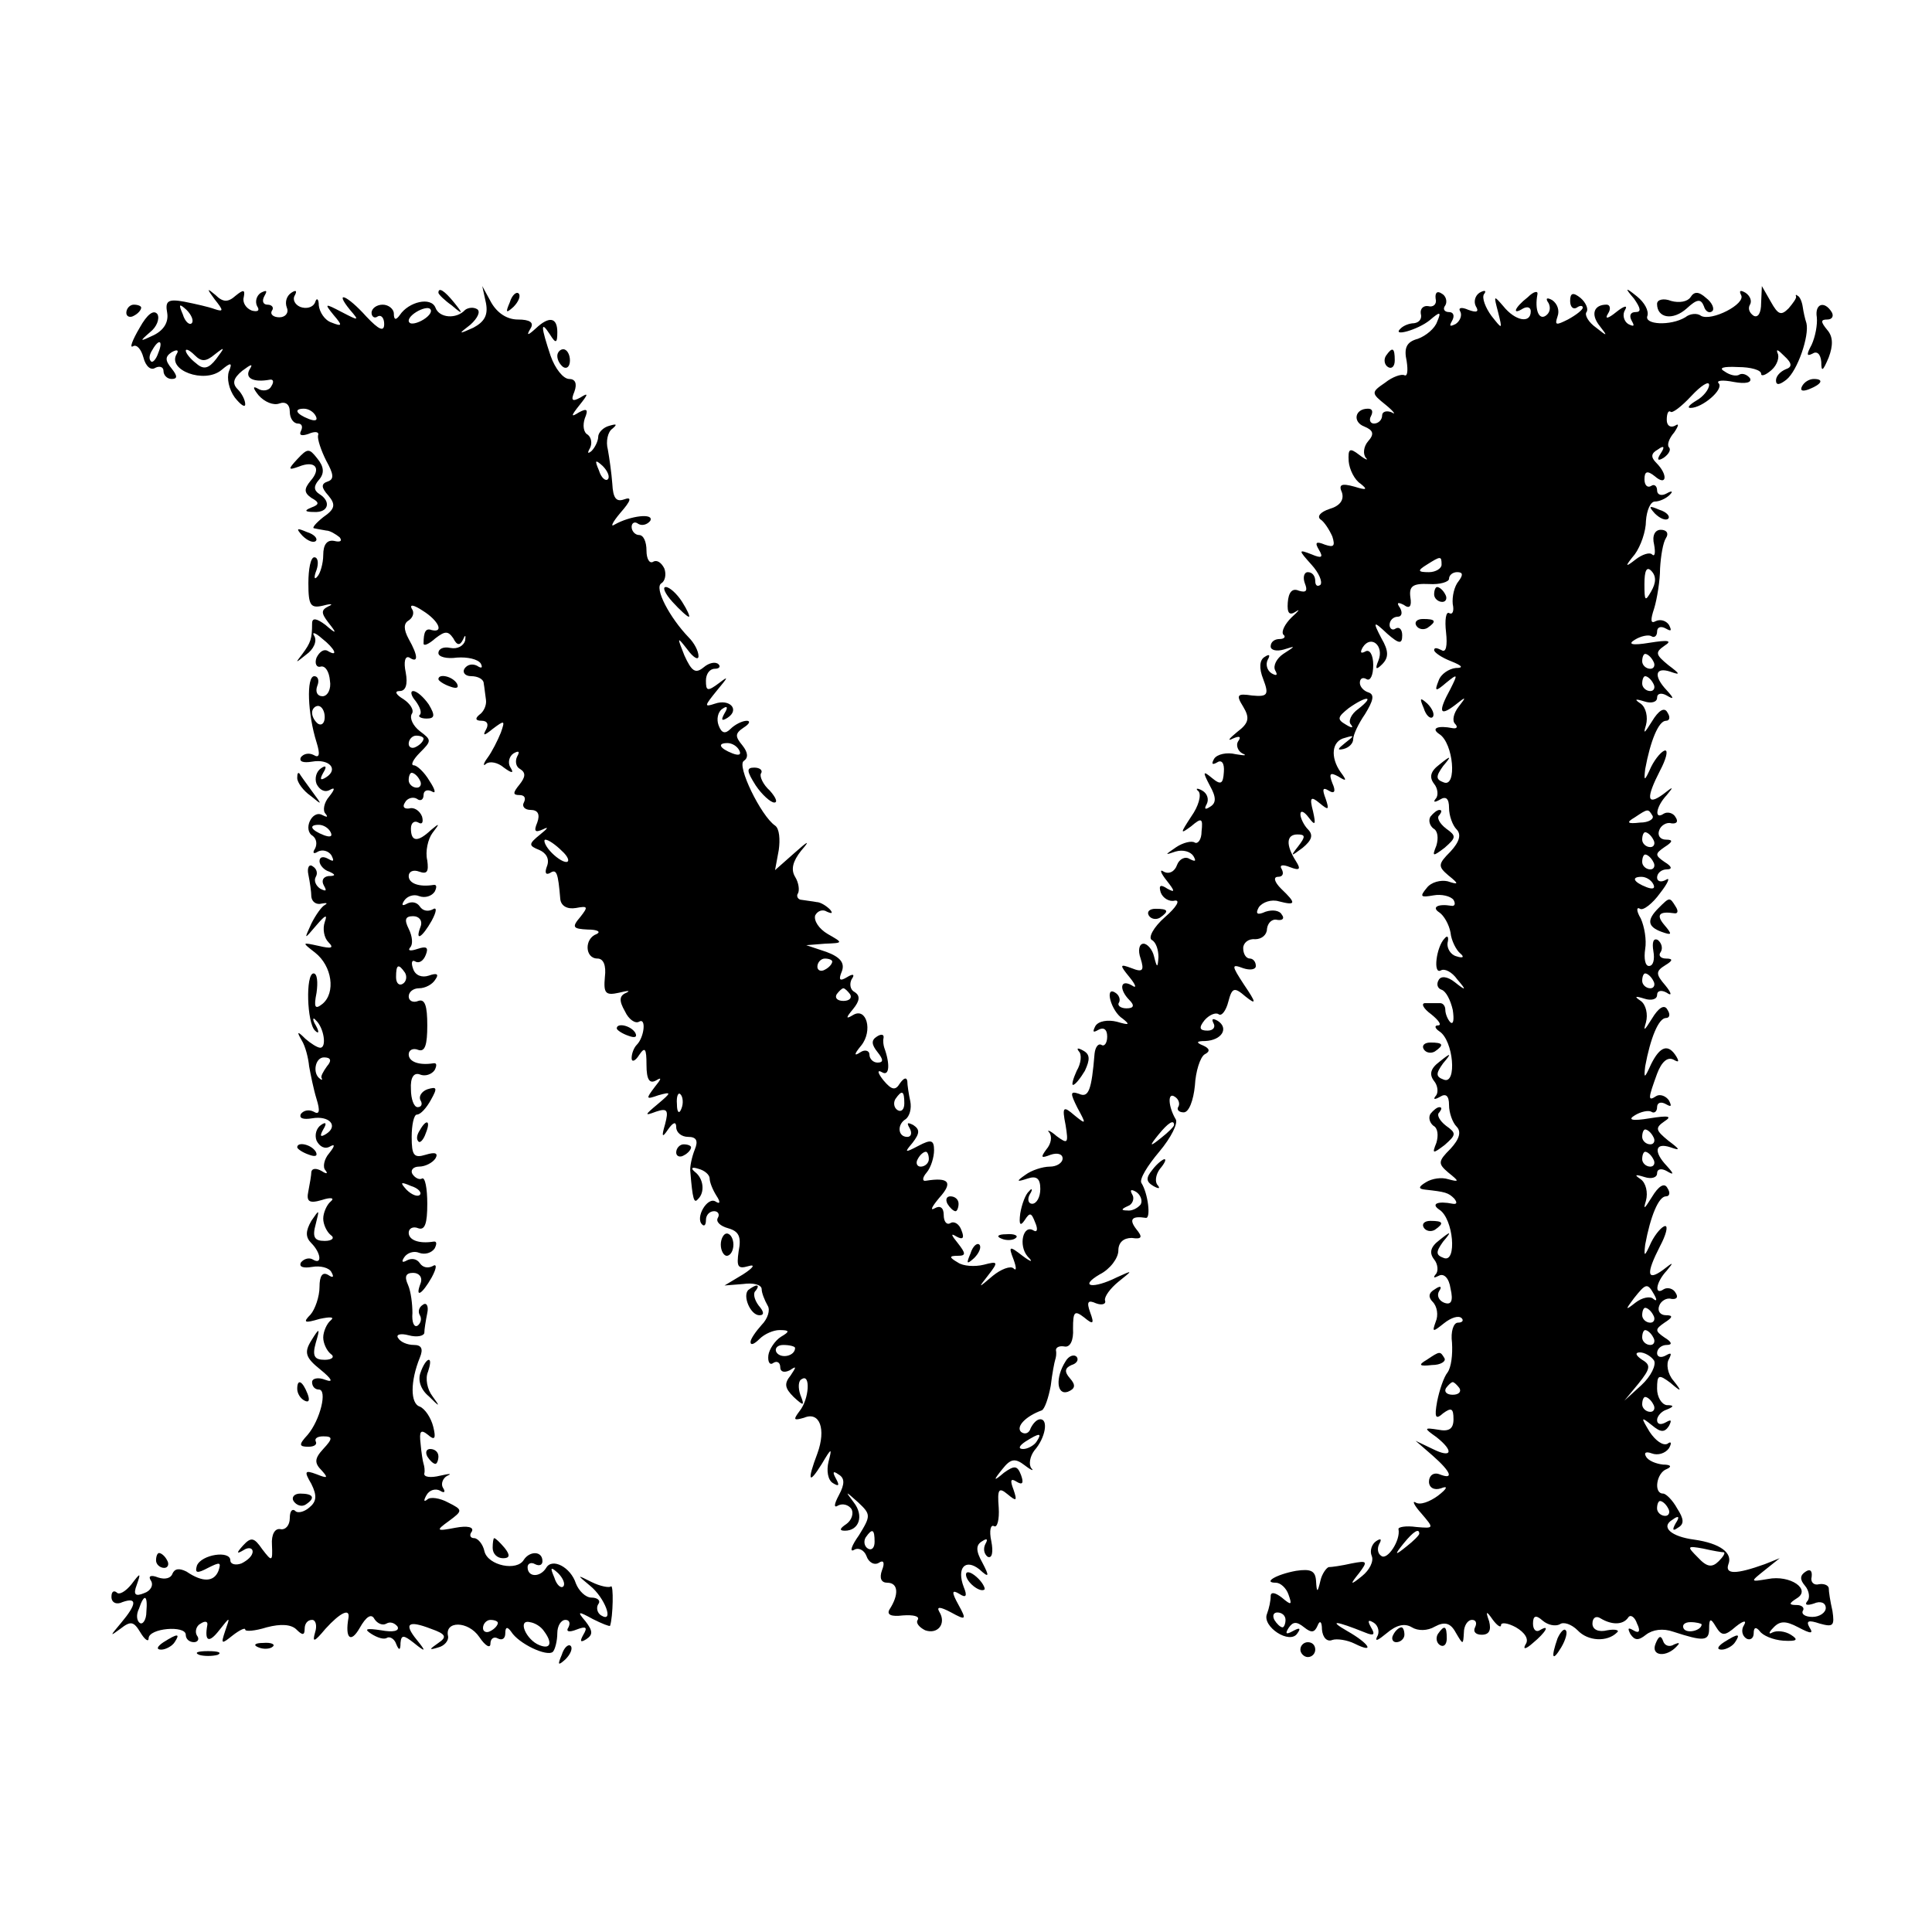 <?xml version="1.0" standalone="no"?>
<!DOCTYPE svg PUBLIC "-//W3C//DTD SVG 20010904//EN"
 "http://www.w3.org/TR/2001/REC-SVG-20010904/DTD/svg10.dtd">
<svg version="1.0" xmlns="http://www.w3.org/2000/svg"
 width="260pt" height="260pt" viewBox="0 0 260 260"
 preserveAspectRatio="xMidYMid meet">
<g transform="translate(0,260) scale(0.1,-0.1)"
fill="#000000" stroke="none">
<path d="M289 2197 c12 -15 12 -17 0 -13 -8 3 -26 7 -41 10 -22 4 -26 1 -23
-15 2 -12 -4 -23 -18 -30 -19 -9 -20 -9 -5 4 9 7 13 18 10 24 -5 7 -14 0 -24
-18 -10 -17 -14 -28 -9 -25 5 3 11 -4 14 -15 3 -12 10 -18 16 -14 6 3 11 1 11
-4 0 -6 5 -11 11 -11 8 0 8 4 0 14 -9 11 -9 16 0 22 7 4 10 3 7 -2 -14 -22 37
-41 60 -22 13 11 15 10 10 -2 -3 -9 0 -24 8 -35 8 -10 14 -14 14 -9 0 6 -5 15
-10 20 -8 8 -6 15 6 25 12 9 15 10 10 2 -7 -12 5 -18 27 -14 5 1 6 -3 2 -9 -3
-6 -12 -7 -18 -3 -7 4 -7 1 1 -9 8 -9 20 -14 28 -11 8 3 14 -1 14 -11 0 -9 5
-16 11 -16 5 0 7 -4 4 -10 -3 -6 1 -7 10 -4 9 4 15 3 13 -2 -1 -5 4 -20 11
-34 10 -18 11 -25 2 -28 -9 -3 -9 -8 1 -19 10 -12 9 -18 -7 -29 -10 -8 -16
-15 -12 -15 4 -1 11 -2 16 -3 5 0 13 -5 18 -9 4 -5 1 -7 -7 -5 -10 2 -15 -5
-15 -19 0 -11 -4 -25 -8 -29 -4 -5 -5 -1 -1 9 3 9 2 17 -3 17 -5 0 -8 -16 -8
-35 0 -30 3 -34 20 -30 11 3 14 2 7 -1 -10 -5 -10 -9 0 -22 12 -15 11 -16 -4
-3 -12 9 -18 10 -18 2 0 -21 -2 -26 -13 -41 -10 -13 -10 -13 5 -1 10 7 15 18
11 25 -4 6 1 5 10 -3 18 -14 23 -26 8 -17 -5 3 -11 -1 -15 -9 -3 -8 0 -14 6
-12 6 1 11 -7 12 -19 2 -11 -3 -21 -10 -21 -7 0 -10 6 -7 14 3 7 1 13 -4 13
-11 0 -9 -51 3 -89 5 -16 4 -22 -4 -17 -6 3 -13 2 -17 -3 -3 -6 3 -8 15 -6 23
4 36 -10 19 -21 -8 -5 -9 -3 -4 6 5 8 4 11 -3 6 -6 -4 -9 -13 -6 -21 4 -8 11
-12 18 -8 7 4 7 1 -1 -9 -7 -8 -9 -19 -5 -23 4 -5 2 -5 -4 -2 -14 8 -27 -20
-13 -28 5 -4 6 -11 3 -17 -4 -6 -2 -8 4 -4 6 3 14 1 18 -5 4 -8 3 -9 -4 -5 -7
4 -12 3 -12 -3 0 -5 6 -12 13 -14 9 -4 9 -6 -1 -6 -7 -1 -10 -6 -6 -13 4 -7 3
-8 -5 -4 -6 4 -9 11 -6 16 3 5 1 11 -4 14 -5 4 -8 -2 -6 -11 2 -10 4 -23 4
-30 1 -7 7 -11 14 -9 6 1 9 1 4 -2 -4 -2 -12 -13 -18 -25 -10 -22 -10 -22 7
-2 12 14 15 15 11 4 -3 -9 -1 -21 5 -27 8 -8 4 -9 -13 -5 -23 5 -23 5 -5 -9
23 -18 28 -54 10 -69 -10 -8 -12 -5 -8 15 2 14 1 26 -4 26 -11 0 -9 -67 2 -77
5 -5 6 -2 1 7 -5 8 -4 12 0 7 11 -10 15 -37 6 -37 -4 0 -13 6 -20 12 -11 11
-12 10 -5 -2 5 -8 9 -24 10 -35 2 -11 6 -31 10 -44 5 -16 4 -22 -4 -17 -6 3
-13 2 -17 -3 -3 -6 3 -8 15 -6 23 4 36 -10 19 -21 -8 -5 -9 -3 -4 6 5 8 4 11
-3 6 -6 -4 -9 -13 -6 -21 4 -8 11 -12 18 -8 7 4 7 1 -1 -9 -7 -8 -9 -19 -5
-23 4 -5 1 -5 -5 -1 -7 4 -13 4 -14 -1 0 -4 -2 -16 -4 -26 -3 -14 1 -17 18
-12 12 4 18 3 12 -2 -5 -4 -10 -15 -10 -23 0 -8 5 -18 10 -22 6 -4 2 -8 -8 -8
-14 0 -17 5 -12 23 5 20 5 20 -6 4 -8 -14 -8 -22 0 -30 13 -13 15 -30 2 -22
-5 3 -12 1 -16 -4 -3 -6 3 -8 15 -6 11 2 23 -1 26 -7 4 -7 2 -8 -4 -4 -8 5
-12 -1 -12 -16 0 -13 -6 -30 -12 -37 -11 -11 -8 -12 12 -6 14 3 21 3 15 -2 -5
-4 -10 -15 -10 -23 0 -8 5 -18 10 -22 6 -4 2 -8 -8 -8 -14 0 -17 5 -12 23 6
20 5 21 -6 3 -10 -16 -8 -23 12 -39 16 -13 18 -18 7 -14 -10 4 -18 2 -18 -3 0
-6 4 -10 9 -10 12 0 2 -41 -15 -61 -12 -13 -12 -16 1 -16 8 0 12 3 10 7 -2 4
2 7 10 7 13 0 13 -3 0 -17 -12 -13 -12 -19 -2 -29 9 -10 8 -11 -7 -5 -16 6
-17 4 -7 -13 8 -16 7 -24 -3 -32 -7 -6 -16 -8 -19 -4 -4 3 -7 -1 -7 -10 0 -10
-6 -16 -12 -15 -8 2 -13 -7 -12 -21 1 -23 0 -23 -13 -6 -11 16 -15 17 -26 5
-9 -10 -9 -12 1 -6 6 4 12 3 12 -2 0 -6 -7 -12 -15 -16 -8 -3 -15 -1 -15 4 0
14 -39 8 -45 -7 -3 -10 0 -11 15 -3 16 8 18 8 14 -4 -6 -15 -21 -16 -43 -1
-10 5 -16 4 -19 -3 -2 -6 -10 -8 -19 -5 -10 4 -14 2 -10 -4 4 -6 0 -14 -9 -17
-12 -5 -15 -2 -10 11 6 17 5 17 -7 1 -8 -10 -17 -15 -20 -11 -4 3 -7 1 -7 -6
0 -8 7 -11 15 -7 20 7 19 -3 -2 -28 -15 -18 -16 -19 -1 -8 14 11 18 10 27 -5
6 -10 11 -13 11 -8 0 14 50 18 50 5 0 -6 5 -10 11 -10 5 0 8 4 4 9 -3 5 -1 13
5 16 6 4 10 3 9 -2 -4 -22 2 -25 16 -7 15 19 15 19 8 -1 -6 -18 -5 -18 10 -6
9 7 17 11 17 8 0 -3 13 -2 29 3 19 5 33 4 40 -3 8 -8 11 -8 11 1 0 7 4 12 10
12 5 0 7 -8 4 -17 -4 -14 -1 -13 14 5 20 22 33 28 31 15 -5 -28 3 -35 15 -14
9 16 16 20 20 12 4 -6 11 -9 16 -6 5 3 11 1 15 -4 3 -6 -6 -8 -22 -5 -20 3
-24 2 -13 -5 8 -5 17 -8 21 -5 4 2 10 -2 12 -8 4 -10 6 -9 6 1 1 11 4 11 18 0
16 -13 17 -12 4 4 -18 22 -12 27 19 15 20 -7 22 -11 10 -19 -13 -9 -13 -10 0
-6 8 2 14 9 13 15 -5 21 27 21 42 -1 8 -12 15 -16 15 -9 0 7 5 10 10 7 6 -3
10 0 10 7 0 9 3 9 8 2 10 -16 48 -34 56 -27 3 3 6 15 6 25 0 10 5 18 11 18 5
0 7 -4 4 -10 -4 -6 1 -7 11 -3 13 5 15 3 9 -7 -5 -9 -4 -11 4 -6 9 6 9 11 -1
24 -12 14 -10 14 10 3 12 -6 22 -10 23 -9 4 12 5 57 1 53 -2 -2 -14 0 -26 6
-20 10 -20 10 -2 -5 20 -16 33 -51 15 -40 -5 3 -7 10 -4 15 4 5 -1 9 -9 9 -8
0 -17 9 -21 19 -7 22 -32 35 -40 21 -8 -13 -25 -13 -25 1 0 5 5 7 10 4 6 -3
10 -1 10 4 0 14 -17 14 -25 2 -9 -16 -48 -8 -53 11 -2 10 -9 18 -14 18 -5 0
-7 4 -3 9 3 6 -6 8 -22 5 -26 -5 -27 -4 -9 9 19 14 19 15 -1 25 -11 6 -24 8
-28 4 -5 -4 -5 -1 -1 6 4 7 12 9 18 6 6 -4 8 -2 4 4 -3 5 0 13 6 16 7 3 3 3
-10 0 -12 -3 -22 -2 -21 3 1 4 0 10 -1 13 -1 3 -3 15 -4 27 -2 17 0 20 10 12
9 -8 11 -5 7 11 -3 12 -11 24 -18 27 -13 4 -13 34 0 66 5 12 2 17 -8 17 -9 0
-18 4 -21 9 -4 5 3 7 14 4 11 -3 20 -1 21 3 0 5 2 17 4 27 2 9 -1 15 -6 11 -5
-3 -7 -9 -4 -14 3 -5 1 -11 -3 -14 -5 -3 -8 5 -7 17 0 12 -2 29 -6 38 -5 11
-3 16 7 16 8 0 13 -6 10 -14 -8 -21 2 -15 15 8 7 13 7 19 1 15 -6 -3 -13 -2
-17 4 -4 6 -11 7 -17 4 -7 -4 -8 -2 -4 4 4 6 13 9 20 6 8 -3 17 0 21 6 3 6 3
10 -2 9 -19 -3 -33 2 -33 12 0 6 6 9 13 6 9 -3 12 7 12 33 0 21 -3 36 -7 34
-3 -2 -9 0 -13 6 -3 5 1 10 9 10 8 0 18 5 22 11 4 7 0 9 -13 5 -16 -5 -19 -1
-19 24 0 16 3 30 7 30 5 0 13 9 19 20 9 16 8 18 -5 14 -8 -3 -12 -10 -9 -15 3
-5 1 -9 -4 -9 -5 0 -9 11 -9 24 -1 16 4 23 12 20 7 -3 16 0 20 6 3 6 3 10 -2
9 -19 -3 -33 2 -33 12 0 6 6 9 13 6 9 -3 12 7 12 33 0 26 -3 36 -12 33 -7 -3
-13 0 -13 6 0 6 6 11 14 11 8 0 18 5 22 12 5 7 2 9 -9 5 -9 -3 -18 0 -21 9 -3
8 -2 13 3 10 5 -3 11 1 14 9 4 10 1 12 -11 8 -9 -3 -14 -3 -10 2 4 4 3 15 -2
25 -6 12 -5 17 6 17 8 0 13 -6 10 -14 -8 -21 2 -15 15 8 7 13 7 19 1 15 -6 -3
-13 -2 -17 4 -4 6 -11 7 -17 4 -7 -4 -8 -2 -4 4 4 6 13 9 20 6 8 -3 17 0 21 6
3 6 3 10 -2 9 -19 -3 -33 2 -33 12 0 6 6 9 14 6 11 -4 13 0 11 15 -3 12 1 29
7 37 10 13 10 14 -2 4 -18 -17 -27 -16 -27 2 0 8 5 11 10 8 5 -3 7 0 5 8 -3 8
-11 13 -17 11 -7 -1 -10 2 -6 8 3 6 11 8 16 5 5 -4 9 -1 9 5 0 6 5 8 11 5 6
-4 5 2 -3 14 -7 12 -17 21 -21 21 -5 0 -1 8 8 17 16 16 16 17 0 29 -9 7 -14
17 -11 23 4 5 -2 14 -11 20 -10 6 -13 11 -5 11 8 0 11 9 8 25 -3 14 -1 23 5
20 12 -8 12 2 -1 25 -7 13 -7 21 0 25 6 4 8 11 4 16 -3 6 3 5 15 -3 21 -13 29
-30 12 -26 -8 3 -11 -2 -11 -18 0 -4 7 -1 16 7 13 10 17 10 24 0 5 -10 9 -10
13 -2 3 7 4 7 3 -1 -2 -7 -10 -12 -20 -10 -9 2 -16 -1 -16 -7 0 -5 11 -8 25
-6 14 1 28 -2 32 -8 3 -6 1 -7 -5 -3 -6 3 -13 2 -17 -4 -3 -5 1 -10 9 -10 9 0
17 -4 17 -10 1 -5 2 -16 3 -22 1 -7 -3 -16 -9 -20 -6 -5 -5 -8 3 -8 8 0 10 -5
6 -12 -5 -9 -2 -8 9 1 16 12 17 12 11 -5 -4 -10 -12 -26 -18 -34 -6 -8 -6 -12
-2 -8 5 4 16 2 24 -5 11 -8 14 -8 9 0 -4 6 -2 15 4 19 7 4 9 3 5 -4 -3 -6 -2
-14 4 -17 8 -5 7 -11 -1 -21 -9 -11 -9 -14 0 -14 7 0 9 -4 6 -10 -3 -5 1 -10
9 -10 10 0 13 -6 9 -17 -5 -12 -3 -14 8 -9 8 4 6 1 -4 -7 -16 -13 -16 -15 -1
-21 9 -4 14 -12 10 -22 -3 -8 -2 -12 4 -9 9 6 11 1 14 -35 1 -9 9 -14 21 -12
16 3 17 2 6 -12 -12 -14 -10 -16 10 -17 13 0 18 -3 12 -6 -17 -6 -16 -33 1
-33 8 0 12 -9 10 -25 -2 -22 1 -25 19 -21 12 3 16 3 10 0 -10 -4 -10 -11 -2
-25 5 -11 14 -17 19 -14 10 6 7 -21 -3 -31 -4 -4 -7 -12 -7 -18 0 -6 5 -4 10
4 8 12 10 9 10 -13 0 -20 4 -26 13 -21 8 5 7 2 -2 -9 -12 -16 -12 -17 5 -11
18 5 18 4 -1 -12 -18 -15 -18 -16 -2 -10 15 5 17 2 12 -17 -5 -17 -4 -19 4 -7
7 10 11 11 11 3 0 -7 7 -13 16 -13 11 0 14 -5 9 -17 -4 -10 -7 -24 -6 -30 3
-37 5 -43 10 -37 10 9 8 28 -4 37 -6 5 -4 7 5 4 8 -2 15 -8 15 -13 0 -5 4 -15
9 -23 6 -9 5 -12 -1 -8 -11 7 -28 -22 -18 -31 3 -3 5 0 5 6 0 7 5 12 11 12 5
0 8 -4 5 -9 -3 -5 3 -11 14 -14 14 -4 18 -11 14 -31 -3 -21 -1 -24 13 -20 10
3 7 -2 -7 -11 l-25 -15 25 2 c14 2 25 -1 25 -7 0 -5 4 -15 8 -22 4 -6 0 -18
-8 -26 -8 -9 -15 -19 -15 -23 0 -5 5 -3 12 4 7 7 19 12 27 12 14 0 14 -2 2 -9
-8 -5 -16 -17 -17 -25 -1 -9 2 -14 7 -10 5 3 9 0 9 -6 0 -6 5 -8 13 -4 9 6 9
5 1 -7 -9 -11 -8 -17 4 -29 14 -13 15 -12 9 3 -3 9 -3 19 2 21 12 8 10 -27 -3
-43 -9 -12 -8 -13 6 -9 21 9 30 -15 18 -48 -14 -37 -12 -43 6 -14 13 22 14 22
9 3 -3 -12 -1 -25 6 -29 8 -5 9 -3 4 6 -5 9 -4 11 3 6 9 -5 9 -13 1 -28 -7
-13 -7 -18 -1 -14 6 3 14 1 18 -5 3 -6 0 -15 -7 -20 -9 -6 -10 -9 -2 -9 19 0
26 20 12 38 -12 16 -12 16 6 0 17 -16 17 -18 1 -44 -10 -14 -13 -23 -7 -20 6
4 14 0 17 -8 3 -9 11 -13 17 -9 6 4 8 0 4 -10 -4 -11 -1 -17 7 -17 15 0 16
-16 3 -36 -4 -7 2 -10 18 -8 14 1 23 -1 20 -6 -3 -4 2 -10 10 -14 17 -6 29 9
19 25 -4 7 1 7 16 -1 20 -11 21 -10 10 10 -10 18 -9 21 1 15 9 -6 11 -3 6 9
-10 26 2 39 21 24 13 -12 14 -10 4 9 -9 16 -9 24 0 29 6 4 8 3 4 -4 -3 -6 -2
-13 3 -17 6 -3 8 6 5 21 -3 14 -1 23 4 20 4 -2 7 9 6 25 -2 25 0 28 12 18 12
-10 13 -9 8 6 -5 13 -4 16 4 11 8 -5 10 -2 6 9 -5 13 -9 13 -23 3 -14 -12 -15
-11 -2 5 11 14 17 15 30 5 9 -7 13 -8 9 -4 -4 5 -2 16 4 24 15 17 19 42 8 42
-5 0 -10 -6 -13 -12 -2 -7 -8 -9 -13 -5 -7 7 6 21 28 29 4 2 9 17 12 33 2 17
5 32 6 35 1 3 2 8 1 13 0 4 5 6 11 5 8 -2 13 8 12 24 0 23 2 25 15 15 12 -10
14 -9 8 7 -5 14 -3 17 8 12 8 -3 14 -1 12 4 -1 5 7 16 18 25 20 16 20 16 -2 6
-32 -16 -52 -13 -23 4 14 7 25 22 25 32 0 11 7 17 18 17 14 -2 15 1 6 12 -10
13 -6 18 13 15 7 -1 3 33 -6 47 -3 5 8 23 24 42 16 19 26 39 22 44 -10 17 -11
37 -1 30 5 -3 7 -9 5 -13 -3 -4 0 -8 7 -8 7 0 13 16 15 36 1 19 7 38 13 42 8
4 7 8 -2 12 -10 4 -9 6 3 6 22 1 32 17 17 27 -7 4 -9 3 -6 -3 3 -5 0 -10 -8
-10 -11 0 -12 4 -4 14 6 7 15 11 19 8 4 -3 10 5 13 17 5 19 8 20 23 7 15 -12
15 -9 -2 16 -17 26 -17 28 -1 22 9 -3 17 -2 17 3 0 6 -4 10 -8 10 -5 0 -9 6
-9 14 0 7 7 13 16 12 9 0 16 6 16 14 1 8 7 14 14 12 7 -1 10 2 6 7 -3 6 -13 7
-22 4 -11 -5 -14 -3 -9 6 5 7 17 11 27 8 23 -6 24 -3 3 17 -9 9 -11 16 -4 16
6 0 8 4 5 10 -4 6 1 7 11 3 13 -5 15 -3 8 8 -14 22 -13 36 2 36 11 0 11 -3 1
-16 -11 -14 -10 -14 6 -2 12 10 15 17 7 25 -5 5 -10 15 -10 20 0 6 5 4 11 -4
9 -12 10 -10 6 8 -5 19 -3 21 9 11 12 -10 13 -9 8 6 -5 13 -4 16 4 11 8 -5 10
-1 5 10 -5 13 -3 15 8 9 11 -7 12 -6 3 6 -14 20 -12 42 6 46 13 4 13 3 0 -7
-10 -8 -11 -10 -2 -8 8 2 13 8 13 13 0 6 7 21 16 34 11 18 13 26 5 29 -7 2
-12 8 -12 13 0 6 4 8 9 5 5 -3 9 5 9 19 0 14 -5 22 -11 18 -6 -3 -7 -1 -3 6
11 17 29 2 21 -18 -5 -12 -3 -13 5 -5 9 9 9 18 -1 35 -12 23 -11 24 8 6 16
-14 20 -14 20 -2 0 8 -4 12 -9 9 -4 -3 -8 0 -8 5 0 6 5 11 11 11 5 0 7 5 3 12
-5 7 -3 8 5 4 8 -6 11 -2 9 10 -2 15 3 19 25 18 15 -1 27 3 27 7 0 5 5 9 11 9
8 0 8 -4 2 -12 -6 -7 -9 -21 -8 -31 2 -9 0 -15 -5 -12 -4 2 -6 -9 -4 -26 2
-18 0 -28 -6 -24 -6 3 -10 4 -10 0 0 -3 10 -10 23 -15 15 -6 17 -9 6 -9 -9 -1
-20 -8 -23 -17 -6 -15 -4 -15 10 -3 16 13 16 12 6 -8 -17 -31 -15 -38 6 -22
15 12 16 12 5 -2 -7 -9 -9 -19 -5 -23 4 -4 3 -7 -3 -6 -20 4 -30 0 -18 -8 19
-12 24 -72 6 -65 -11 4 -11 8 -1 22 12 14 11 15 -5 2 -12 -9 -14 -17 -7 -26 5
-6 6 -16 2 -20 -4 -5 -1 -5 6 -1 8 5 12 1 12 -11 0 -11 5 -24 10 -29 7 -7 4
-17 -8 -30 -17 -17 -17 -20 -3 -32 15 -12 14 -13 -1 -8 -9 2 -22 -1 -28 -9
-10 -12 -8 -13 9 -10 11 2 23 -1 27 -6 3 -5 2 -9 -3 -8 -18 3 -27 -2 -16 -9 6
-4 13 -16 15 -27 1 -11 8 -24 13 -28 6 -5 4 -7 -5 -4 -8 2 -13 11 -12 18 2 8
0 11 -4 6 -11 -11 -16 -49 -5 -43 5 3 15 -2 22 -12 13 -15 12 -16 -3 -4 -10 8
-19 9 -22 3 -3 -5 -2 -11 4 -13 6 -2 12 -14 15 -27 2 -13 1 -20 -3 -17 -4 4
-7 12 -7 17 0 5 -3 9 -7 9 -5 0 -13 0 -20 0 -6 0 -3 -7 8 -15 10 -8 15 -15 9
-15 -5 0 -4 -4 2 -8 19 -12 24 -72 6 -65 -11 4 -11 8 -1 22 12 14 11 15 -5 2
-12 -9 -14 -17 -7 -26 5 -6 6 -16 2 -20 -4 -5 -1 -5 6 -1 8 5 12 1 12 -11 0
-11 5 -24 10 -29 7 -7 4 -17 -8 -30 -17 -17 -17 -20 -3 -32 15 -12 15 -13 0
-9 -9 3 -22 1 -30 -4 -10 -6 -11 -9 -1 -10 27 -3 31 -4 39 -12 4 -5 4 -8 -2
-7 -20 4 -30 0 -18 -8 19 -12 24 -72 6 -65 -11 4 -11 8 -1 22 12 14 11 15 -5
2 -12 -9 -14 -17 -7 -26 5 -6 6 -16 2 -20 -4 -5 -2 -5 4 -2 7 4 14 -3 16 -17
4 -17 1 -23 -9 -19 -7 3 -10 10 -6 16 4 6 1 7 -6 2 -9 -5 -9 -11 -3 -17 6 -6
8 -18 4 -27 -5 -14 -4 -14 11 -2 10 8 20 11 24 7 3 -3 1 -6 -5 -6 -6 0 -10
-12 -8 -27 1 -16 -1 -33 -6 -40 -5 -6 -11 -24 -14 -39 -4 -22 -2 -25 8 -16 11
8 14 7 14 -8 0 -13 -6 -17 -21 -14 -19 3 -19 2 -2 -10 24 -19 21 -29 -5 -16
l-23 11 23 -20 c25 -22 29 -33 9 -25 -8 3 -14 -2 -14 -10 0 -8 7 -12 16 -9 10
4 9 0 -4 -10 -11 -8 -24 -13 -30 -9 -5 3 -2 -4 8 -15 17 -20 17 -20 -7 -18
-14 2 -25 0 -24 -3 3 -15 -15 -42 -23 -36 -5 3 -6 10 -3 16 4 7 2 8 -4 4 -6
-4 -9 -13 -6 -20 3 -7 -3 -19 -13 -27 -16 -13 -17 -12 -4 4 12 16 11 17 -10
13 -13 -3 -27 -5 -31 -5 -3 -1 -9 -9 -11 -18 -4 -17 -5 -17 -6 0 -1 13 -7 16
-27 13 -27 -5 -45 -16 -27 -16 6 0 14 -7 17 -16 5 -14 4 -15 -9 -4 -9 7 -15 8
-15 2 0 -6 -2 -16 -5 -24 -7 -17 31 -42 41 -26 5 7 3 8 -6 3 -9 -5 -11 -4 -6
4 6 9 11 9 21 1 10 -8 14 -7 18 2 3 8 6 6 6 -5 1 -11 7 -17 14 -14 6 2 20 0
30 -5 28 -14 20 0 -10 17 -26 15 -16 14 24 -2 12 -5 14 -3 8 7 -5 9 -4 11 4 6
6 -4 8 -13 4 -19 -3 -7 2 -4 13 5 13 11 24 14 34 8 8 -5 21 -5 31 1 13 7 21 5
28 -8 10 -17 10 -17 11 0 0 9 5 17 11 17 5 0 7 -4 4 -10 -3 -6 1 -10 9 -10 10
0 13 6 10 18 -5 14 -4 15 5 2 6 -8 11 -11 11 -7 0 4 9 3 20 -3 12 -7 18 -16
13 -23 -4 -7 0 -7 10 2 17 14 24 26 9 17 -5 -3 -9 1 -9 9 0 11 4 12 13 4 7 -6
17 -8 23 -5 5 4 16 0 24 -8 14 -15 40 -16 53 -3 4 3 -2 5 -13 3 -12 -3 -20 1
-20 9 0 8 5 11 11 7 15 -9 30 -9 37 1 3 5 9 1 12 -8 5 -10 3 -14 -5 -9 -7 4
-8 3 -4 -5 6 -9 11 -9 21 -1 9 7 23 9 37 4 40 -13 48 -13 48 4 0 14 2 15 9 3
8 -13 12 -13 27 0 10 8 15 9 11 2 -4 -6 -3 -14 3 -18 5 -3 10 0 10 7 0 8 3 9
8 3 4 -6 18 -12 32 -13 18 -1 21 1 10 8 -8 5 -19 6 -25 3 -5 -3 -5 0 1 6 9 10
17 10 34 1 17 -9 21 -9 15 0 -5 9 -1 10 14 5 18 -5 20 -3 17 17 -3 13 -5 26
-5 31 -1 4 -7 6 -13 5 -7 -2 -12 3 -10 10 1 8 -2 11 -8 7 -8 -5 -8 -11 -1 -19
6 -7 7 -17 3 -21 -4 -5 0 -6 9 -3 9 4 16 1 16 -6 0 -6 -8 -12 -18 -12 -10 0
-15 4 -13 8 3 4 -1 8 -8 8 -11 0 -11 2 0 9 20 12 -9 32 -39 26 -24 -4 -24 -4
-4 12 l20 16 -20 -8 c-39 -14 -54 -14 -49 0 6 15 -11 28 -46 33 -31 4 -46 17
-29 27 8 6 10 4 4 -5 -5 -9 -4 -11 3 -6 9 5 8 12 -1 26 -6 11 -15 20 -19 20
-13 0 -9 28 5 33 7 3 6 6 -5 6 -9 1 -20 5 -23 11 -3 5 0 7 8 4 8 -3 18 0 23 7
4 7 3 10 -2 6 -6 -3 -16 4 -24 16 -12 20 -12 21 3 9 12 -10 17 -10 23 -1 4 8
3 9 -4 5 -7 -4 -12 -3 -12 3 0 5 6 12 13 14 10 4 10 6 0 6 -7 1 -13 11 -13 22
0 19 2 20 18 8 15 -13 16 -12 4 3 -8 9 -10 23 -6 29 4 8 3 9 -4 5 -7 -4 -12
-2 -12 3 0 6 6 11 13 11 8 0 7 4 -3 10 -13 9 -13 11 0 20 11 7 12 10 2 10 -8
0 -12 6 -9 13 2 6 10 11 16 9 7 -1 10 2 6 8 -3 6 -11 8 -16 5 -13 -9 -11 9 4
25 10 12 9 12 -5 1 -22 -16 -23 -5 -4 32 8 15 11 27 7 27 -4 0 -13 -10 -19
-22 -9 -20 -10 -20 -8 -3 7 38 18 65 28 65 5 0 6 5 2 11 -4 8 -12 3 -21 -12
-10 -16 -12 -18 -8 -5 3 11 0 24 -7 29 -9 6 -8 7 5 3 9 -3 17 -1 17 5 0 6 6 7
13 3 10 -6 10 -4 0 7 -18 19 -16 32 5 25 14 -5 13 -3 -3 9 -17 14 -18 17 -5
26 11 7 5 8 -20 4 -24 -4 -30 -2 -20 4 8 5 18 7 22 5 4 -3 8 0 8 6 0 6 5 8 12
4 7 -4 8 -3 4 5 -4 6 -12 9 -17 6 -12 -8 -11 -3 1 30 6 16 14 23 22 19 7 -4 8
-3 4 4 -11 18 -22 14 -34 -10 -9 -20 -10 -20 -8 -3 7 38 18 65 28 65 5 0 6 5
2 11 -4 8 -12 3 -21 -12 -10 -16 -12 -18 -8 -5 3 11 0 24 -7 29 -9 6 -8 7 5 3
9 -3 17 -1 17 5 0 6 6 7 13 3 7 -5 7 -1 -2 10 -13 15 -13 19 0 27 10 6 11 9 1
9 -7 0 -11 4 -7 9 3 5 1 12 -4 16 -6 3 -8 -3 -6 -15 2 -11 0 -20 -6 -20 -5 0
-7 10 -5 23 2 12 -1 30 -6 41 -6 10 -6 16 -1 13 4 -3 17 7 27 21 11 14 14 22
8 18 -7 -4 -12 -2 -12 3 0 6 6 11 13 11 8 0 7 4 -3 10 -13 9 -13 11 0 20 11 7
12 10 2 10 -8 0 -12 6 -9 13 2 6 10 11 16 9 7 -1 10 2 6 8 -3 6 -11 8 -16 5
-13 -9 -11 9 4 25 10 12 9 12 -5 1 -22 -16 -23 -5 -4 32 8 15 11 27 7 27 -4 0
-13 -10 -19 -22 -9 -20 -10 -20 -8 -3 7 38 18 65 28 65 5 0 6 5 2 11 -4 8 -12
3 -21 -12 -10 -16 -12 -18 -8 -5 3 11 0 24 -7 29 -9 6 -8 7 5 3 9 -3 17 -1 17
5 0 6 6 7 13 3 10 -6 10 -4 0 7 -18 19 -16 32 5 25 14 -5 13 -3 -3 9 -17 14
-18 17 -5 26 11 7 5 8 -20 4 -24 -4 -30 -2 -20 4 8 5 18 7 22 5 4 -3 8 0 8 6
0 6 5 8 12 4 7 -4 8 -3 4 5 -4 6 -12 8 -18 5 -7 -4 -7 2 -2 17 4 13 8 38 8 54
1 17 4 35 8 41 4 6 1 11 -7 11 -8 0 -12 -8 -9 -20 2 -11 1 -17 -3 -13 -3 3
-13 0 -22 -7 -14 -11 -15 -10 -1 7 8 11 15 31 15 45 1 14 6 26 12 26 6 0 15 4
20 9 5 5 3 6 -4 2 -7 -4 -13 -2 -13 4 0 6 -4 9 -8 6 -5 -3 -9 1 -9 9 0 11 4
12 14 4 16 -14 18 2 2 18 -8 8 -7 13 2 18 8 6 10 4 4 -5 -6 -9 -4 -11 4 -6 7
5 10 11 7 14 -3 3 0 12 7 20 6 9 7 13 1 9 -6 -3 -11 0 -11 8 0 8 2 13 5 11 2
-3 15 7 28 21 13 14 24 21 24 15 0 -6 -8 -16 -17 -21 -10 -6 -13 -10 -8 -10
16 0 45 25 38 33 -4 4 5 5 20 2 16 -3 25 -1 22 5 -4 5 -10 7 -14 5 -4 -3 -13
-1 -20 4 -9 5 -2 7 18 6 17 0 31 -4 31 -9 0 -4 6 -2 14 5 8 7 11 18 8 23 -2 6
1 4 9 -4 11 -10 11 -15 2 -18 -7 -3 -13 -9 -13 -15 0 -7 5 -6 14 1 15 12 31
59 27 76 -2 6 -4 15 -5 22 -1 7 -4 14 -7 15 -2 2 -3 1 -2 -1 1 -2 -4 -9 -10
-16 -10 -10 -14 -9 -24 9 l-12 21 -1 -23 c0 -13 -4 -20 -10 -17 -6 4 -8 10 -5
15 3 5 0 12 -6 16 -7 4 -9 3 -6 -3 7 -12 -40 -36 -54 -28 -5 4 -15 3 -21 -2
-20 -12 -56 -10 -51 2 2 7 -4 18 -14 26 -16 13 -17 12 -4 -3 9 -13 10 -18 2
-18 -7 0 -9 -5 -5 -12 4 -7 3 -8 -5 -4 -6 4 -8 13 -4 19 4 7 -2 5 -12 -3 -11
-9 -16 -10 -11 -2 4 6 3 12 -2 12 -17 0 -22 -13 -9 -29 11 -14 10 -14 -5 -2
-10 7 -16 17 -13 21 3 4 -1 13 -8 19 -10 8 -14 7 -14 -4 0 -8 4 -12 9 -9 4 3
8 3 8 0 0 -3 -9 -10 -20 -16 -16 -8 -18 -8 -14 4 3 8 0 17 -7 22 -7 4 -10 3
-5 -4 3 -6 2 -13 -4 -17 -9 -6 -15 8 -11 29 1 5 -5 4 -13 -4 -18 -14 -22 -25
-6 -15 6 3 10 1 10 -4 0 -17 -21 -13 -37 7 -13 15 -13 15 -7 -8 6 -24 6 -24
-9 -5 -8 11 -13 24 -10 29 4 5 1 6 -6 2 -6 -4 -8 -12 -5 -18 5 -8 1 -9 -10 -5
-9 4 -14 3 -11 -2 3 -5 0 -13 -6 -17 -8 -4 -9 -3 -5 4 4 7 2 12 -4 12 -6 0 -9
4 -5 9 3 5 1 13 -5 16 -6 4 -9 1 -8 -7 2 -7 -3 -12 -10 -10 -6 1 -11 -3 -10
-10 2 -7 -2 -12 -9 -13 -6 0 -14 -3 -18 -7 -13 -12 23 -2 39 11 14 12 16 12
10 -2 -3 -9 -15 -19 -26 -23 -15 -4 -19 -12 -15 -30 2 -13 1 -21 -3 -19 -4 2
-16 -2 -26 -10 -19 -13 -19 -14 1 -30 11 -9 14 -14 8 -10 -7 3 -13 1 -13 -4 0
-6 -5 -11 -11 -11 -5 0 -7 5 -4 10 3 6 2 10 -4 10 -18 0 -21 -18 -5 -24 12 -5
14 -10 5 -20 -6 -7 -7 -17 -3 -22 4 -4 0 -3 -9 4 -13 10 -15 8 -14 -9 1 -11 8
-25 16 -30 10 -8 8 -9 -8 -4 -18 5 -22 3 -17 -8 3 -10 -3 -18 -17 -22 -12 -4
-17 -10 -12 -14 5 -3 12 -14 16 -23 4 -13 2 -15 -10 -11 -12 5 -14 3 -8 -7 6
-10 4 -12 -10 -6 -18 7 -18 6 0 -14 10 -11 15 -23 12 -27 -4 -3 -7 -1 -7 5 0
7 -4 12 -10 12 -5 0 -7 -7 -4 -15 4 -10 2 -13 -8 -10 -9 4 -14 -2 -15 -16 -1
-14 2 -18 11 -12 6 4 4 1 -6 -8 -9 -9 -14 -19 -11 -23 4 -3 1 -6 -5 -6 -7 0
-12 -4 -12 -10 0 -5 8 -7 18 -4 16 5 16 5 -1 -6 -9 -6 -14 -16 -11 -22 4 -7 2
-8 -5 -4 -6 4 -8 12 -5 18 4 7 2 8 -4 4 -7 -4 -8 -15 -2 -30 8 -21 6 -24 -15
-22 -20 3 -22 1 -12 -15 9 -15 8 -22 -8 -34 -11 -9 -14 -13 -6 -9 9 4 12 3 7
-4 -3 -5 0 -13 6 -16 7 -3 3 -3 -9 -1 -12 3 -25 0 -29 -6 -4 -7 -3 -9 4 -5 6
4 10 -1 9 -13 -1 -16 -4 -18 -16 -8 -12 10 -13 9 -3 -10 9 -16 9 -24 0 -29 -6
-4 -8 -3 -4 4 3 6 1 14 -6 18 -7 4 -10 3 -5 -1 4 -5 0 -20 -10 -34 -15 -23
-15 -24 0 -13 14 12 16 11 14 -7 0 -11 -5 -17 -9 -15 -4 3 -16 0 -25 -6 -16
-11 -16 -11 -1 -6 10 3 20 0 24 -6 4 -7 3 -8 -5 -4 -6 4 -14 0 -17 -8 -3 -9
-11 -13 -18 -9 -6 4 -4 -2 4 -12 11 -14 12 -17 1 -11 -9 6 -12 5 -9 -5 3 -8
12 -13 19 -11 8 1 2 -9 -13 -22 -16 -14 -23 -28 -18 -31 6 -3 9 -14 9 -23 -1
-15 -2 -15 -6 1 -2 9 -9 17 -14 17 -6 0 -8 -9 -4 -20 5 -16 3 -19 -12 -13 -16
6 -17 5 -3 -12 9 -11 10 -16 3 -11 -16 9 -17 -6 -3 -20 7 -7 6 -11 -4 -11 -8
0 -13 4 -10 8 2 4 0 10 -5 13 -15 10 -6 -25 10 -35 10 -8 9 -9 -8 -4 -12 3
-25 1 -29 -6 -4 -8 -3 -9 4 -5 7 4 12 1 12 -9 0 -9 -4 -14 -8 -11 -4 2 -8 -3
-9 -12 -4 -49 -8 -60 -21 -54 -12 4 -12 1 -2 -19 12 -22 12 -23 -4 -10 -15 13
-17 12 -12 -13 4 -25 3 -26 -12 -15 -9 8 -14 9 -10 5 4 -5 3 -15 -4 -23 -8
-11 -7 -12 6 -7 9 3 16 1 16 -5 0 -6 -8 -11 -17 -11 -10 0 -25 -5 -33 -11 -13
-9 -12 -10 3 -5 12 4 17 0 17 -14 0 -11 -5 -20 -11 -20 -5 0 -7 6 -3 13 4 6 3
9 -1 4 -5 -4 -10 -18 -12 -30 -2 -15 0 -18 6 -9 7 11 9 10 14 -3 4 -9 3 -14
-2 -11 -14 9 -21 -20 -8 -35 8 -8 5 -8 -7 1 -18 14 -19 13 -12 -5 4 -11 4 -16
0 -12 -4 4 -17 -1 -28 -10 -20 -17 -20 -17 -6 1 14 18 13 19 -6 14 -12 -3 -28
-2 -35 3 -12 7 -12 9 0 9 11 0 11 3 0 17 -9 11 -10 14 -2 9 9 -5 11 -2 7 8 -3
9 -10 13 -15 10 -5 -3 -9 2 -9 11 0 10 -5 13 -12 9 -7 -4 -4 2 6 14 19 21 13
28 -18 23 -5 -1 -5 4 1 11 6 7 10 21 10 30 0 14 -4 15 -21 6 -19 -10 -19 -9
-8 4 10 13 10 18 1 24 -8 4 -9 3 -5 -4 4 -7 2 -12 -3 -12 -13 0 -14 17 -2 24
5 4 8 14 6 24 -2 9 -4 22 -4 27 -1 6 -5 4 -10 -3 -6 -10 -11 -9 -22 4 -8 10
-9 15 -2 11 10 -6 11 11 3 33 -1 3 -2 9 -1 13 1 5 -3 6 -9 2 -8 -5 -7 -11 1
-21 8 -10 8 -14 0 -14 -6 0 -11 5 -11 11 0 5 -6 7 -12 3 -9 -6 -9 -3 1 9 16
20 7 52 -11 41 -10 -6 -10 -4 0 8 9 11 10 18 2 23 -6 3 -7 11 -4 17 5 7 2 8
-6 3 -10 -6 -12 -4 -7 8 4 11 -2 19 -21 26 l-27 9 25 2 c25 1 25 1 4 13 -12 7
-19 18 -17 25 3 6 10 9 16 5 7 -3 8 -2 4 3 -5 5 -13 10 -18 10 -5 1 -14 2 -20
3 -5 0 -8 5 -5 9 2 4 1 14 -4 22 -6 10 -3 21 8 35 13 15 10 14 -9 -3 l-26 -23
5 27 c2 14 1 29 -5 33 -19 13 -52 81 -42 87 6 4 6 11 -2 21 -10 12 -10 16 2
24 8 5 9 9 4 9 -6 0 -16 -5 -22 -11 -7 -7 -12 -6 -16 5 -3 8 -1 18 5 22 7 5 8
2 3 -6 -5 -9 -4 -11 4 -6 17 11 3 26 -17 19 -15 -5 -14 -3 3 18 15 18 16 20 3
10 -16 -12 -18 -11 -18 3 0 9 5 16 12 16 6 0 8 3 5 6 -4 4 -13 2 -20 -4 -11
-9 -16 -6 -26 16 -10 25 -10 26 4 8 8 -11 15 -15 15 -9 0 7 -6 18 -13 25 -26
27 -47 67 -37 73 5 3 7 12 4 20 -4 8 -10 12 -15 9 -5 -3 -9 4 -9 15 0 12 -4
21 -10 21 -5 0 -10 5 -10 11 0 5 4 8 9 4 5 -3 12 -1 16 4 6 11 -27 7 -48 -5
-6 -4 -3 3 8 16 14 16 16 22 5 18 -11 -4 -15 2 -16 21 -1 14 -4 35 -6 46 -3
11 0 24 6 28 7 6 6 7 -4 4 -8 -2 -15 -9 -15 -15 0 -5 -4 -14 -9 -19 -5 -4 -6
-3 -2 4 3 6 2 14 -3 18 -6 3 -7 13 -4 22 5 12 3 14 -8 8 -11 -7 -11 -5 1 10
12 15 12 17 1 10 -11 -6 -13 -4 -8 8 4 11 1 17 -7 17 -8 0 -19 14 -25 31 -13
39 -14 49 -1 29 8 -13 10 -12 10 3 0 20 -11 22 -29 5 -11 -10 -13 -10 -7 0 5
8 -1 12 -17 12 -15 0 -28 9 -36 23 l-12 22 5 -23 c3 -16 -2 -25 -17 -33 -20
-9 -21 -9 -4 4 10 9 14 18 9 21 -5 3 -12 2 -16 -1 -12 -13 -35 -11 -40 3 -6
15 -36 8 -48 -10 -5 -7 -8 -7 -8 2 0 6 -7 12 -15 12 -8 0 -15 -5 -15 -11 0 -5
4 -8 8 -5 5 3 9 -2 9 -10 0 -11 -7 -8 -24 10 -26 29 -44 36 -22 9 13 -15 12
-15 -11 -3 -23 12 -24 12 -11 -4 12 -14 12 -16 -3 -10 -9 3 -16 14 -17 23 0 9
-3 11 -5 4 -3 -7 -12 -9 -20 -6 -7 3 -11 10 -7 16 3 6 1 7 -5 3 -6 -4 -9 -12
-6 -20 3 -7 -2 -13 -10 -13 -8 0 -13 4 -10 9 3 4 0 8 -6 8 -6 0 -8 5 -4 12 4
7 3 8 -5 4 -6 -4 -8 -12 -5 -18 4 -6 1 -8 -7 -6 -8 3 -13 11 -11 18 2 10 0 11
-11 2 -10 -9 -17 -9 -27 1 -12 10 -12 9 -1 -6z m-31 -32 c-3 -3 -9 2 -12 12
-6 14 -5 15 5 6 7 -7 10 -15 7 -18z m312 5 c-8 -5 -17 -7 -19 -4 -3 3 1 9 9
14 8 5 17 7 19 4 3 -3 -1 -9 -9 -14z m-357 -45 c-3 -9 -8 -14 -10 -11 -3 3 -2
9 2 15 9 16 15 13 8 -4z m76 -2 c14 11 14 10 2 -6 -10 -13 -17 -15 -27 -6 -8
6 -14 14 -14 17 0 3 5 1 12 -6 9 -9 15 -9 27 1z m136 -83 c3 -6 -1 -7 -9 -4
-18 7 -21 14 -7 14 6 0 13 -4 16 -10z m393 -85 c-3 -3 -9 2 -12 12 -6 14 -5
15 5 6 7 -7 10 -15 7 -18z m1122 -115 c0 -5 -8 -10 -17 -10 -15 0 -16 2 -3 10
19 12 20 12 20 0z m282 -36 c-8 -14 -9 -13 -9 10 0 18 3 24 9 18 7 -7 7 -16 0
-28z m3 -94 c3 -5 1 -10 -4 -10 -6 0 -11 5 -11 10 0 6 2 10 4 10 3 0 8 -4 11
-10z m0 -30 c3 -5 1 -10 -4 -10 -6 0 -11 5 -11 10 0 6 2 10 4 10 3 0 8 -4 11
-10z m-397 -34 c-10 -7 -14 -17 -10 -21 4 -5 1 -5 -7 0 -12 7 -11 10 4 22 24
17 36 17 13 -1z m-1391 -11 c0 -8 -4 -12 -9 -9 -4 3 -8 9 -8 15 0 5 4 9 8 9 5
0 9 -7 9 -15z m133 -29 c0 -3 -4 -8 -10 -11 -5 -3 -10 -1 -10 4 0 6 5 11 10
11 6 0 10 -2 10 -4z m425 -16 c3 -6 -1 -7 -9 -4 -18 7 -21 14 -7 14 6 0 13 -4
16 -10z m-430 -40 c3 -5 1 -10 -4 -10 -6 0 -11 5 -11 10 0 6 2 10 4 10 3 0 8
-4 11 -10z m1659 -48 c2 -4 -5 -9 -17 -9 -17 -2 -19 0 -7 7 18 12 18 12 24 2z
m-1779 -22 c3 -6 -1 -7 -9 -4 -18 7 -21 14 -7 14 6 0 13 -4 16 -10z m1780 -10
c3 -5 1 -10 -4 -10 -6 0 -11 5 -11 10 0 6 2 10 4 10 3 0 8 -4 11 -10z m-1469
-15 c9 -8 11 -15 6 -15 -5 0 -15 7 -22 15 -7 8 -9 15 -6 15 4 0 14 -7 22 -15z
m1469 -15 c3 -5 1 -10 -4 -10 -6 0 -11 5 -11 10 0 6 2 10 4 10 3 0 8 -4 11
-10z m0 -30 c3 -6 -1 -7 -9 -4 -18 7 -21 14 -7 14 6 0 13 -4 16 -10z m-1105
-104 c0 -3 -4 -8 -10 -11 -5 -3 -10 -1 -10 4 0 6 5 11 10 11 6 0 10 -2 10 -4z
m-575 -15 c3 -5 2 -12 -3 -15 -5 -3 -9 1 -9 9 0 17 3 19 12 6z m1680 -11 c3
-5 1 -10 -4 -10 -6 0 -11 5 -11 10 0 6 2 10 4 10 3 0 8 -4 11 -10z m-1081 -18
c3 -5 -1 -9 -9 -9 -8 0 -12 4 -9 9 3 4 7 8 9 8 2 0 6 -4 9 -8z m-704 -97 c-5
-7 -9 -14 -7 -16 1 -2 0 -3 -2 -1 -11 7 -7 29 5 29 9 0 11 -4 4 -12z m477 -57
c-3 -8 -6 -5 -6 6 -1 11 2 17 5 13 3 -3 4 -12 1 -19z m300 7 c0 -8 -4 -12 -9
-9 -5 3 -6 10 -3 15 9 13 12 11 12 -6z m363 -29 c0 -2 -8 -10 -17 -17 -16 -13
-17 -12 -4 4 13 16 21 21 21 13z m645 -16 c3 -5 1 -10 -4 -10 -6 0 -11 5 -11
10 0 6 2 10 4 10 3 0 8 -4 11 -10z m-975 -30 c0 -5 -5 -10 -11 -10 -5 0 -7 5
-4 10 3 6 8 10 11 10 2 0 4 -4 4 -10z m975 0 c3 -5 1 -10 -4 -10 -6 0 -11 5
-11 10 0 6 2 10 4 10 3 0 8 -4 11 -10z m-1660 -48 c-3 -3 -11 0 -18 7 -9 10
-8 11 6 5 10 -3 15 -9 12 -12z m970 -13 c-4 -5 -12 -9 -18 -8 -9 0 -8 2 1 6 6
2 9 10 6 15 -4 7 -2 8 5 4 6 -4 9 -12 6 -17z m691 -121 c4 -7 4 -10 -1 -6 -4
4 -15 2 -24 -5 -14 -11 -14 -10 -2 6 16 20 18 21 27 5z m-1 -28 c3 -5 1 -10
-4 -10 -6 0 -11 5 -11 10 0 6 2 10 4 10 3 0 8 -4 11 -10z m0 -30 c3 -5 1 -10
-4 -10 -6 0 -11 5 -11 10 0 6 2 10 4 10 3 0 8 -4 11 -10z m-1155 -14 c0 -11
-19 -15 -25 -6 -3 5 1 10 9 10 9 0 16 -2 16 -4z m1156 -17 c3 -6 -4 -21 -17
-33 l-23 -21 19 23 c16 20 17 25 5 32 -9 6 -10 10 -3 10 6 0 15 -5 19 -11z
m-262 -37 c3 -5 -1 -9 -9 -9 -8 0 -12 4 -9 9 3 4 7 8 9 8 2 0 6 -4 9 -8z m261
-22 c3 -5 1 -10 -4 -10 -6 0 -11 5 -11 10 0 6 2 10 4 10 3 0 8 -4 11 -10z
m-830 -50 c-3 -5 -12 -10 -18 -10 -7 0 -6 4 3 10 19 12 23 12 15 0z m850 -90
c3 -5 1 -10 -4 -10 -6 0 -11 5 -11 10 0 6 2 10 4 10 3 0 8 -4 11 -10z m-1068
-45 c0 -8 -4 -12 -9 -9 -5 3 -6 10 -3 15 9 13 12 11 12 -6z m733 11 c0 -2 -8
-10 -17 -17 -16 -13 -17 -12 -4 4 13 16 21 21 21 13z m410 -25 c2 -1 -1 -6 -7
-12 -9 -9 -16 -8 -28 5 -15 15 -15 16 7 12 13 -3 25 -5 28 -5z m-1562 -46 c-3
-3 -9 2 -12 12 -6 14 -5 15 5 6 7 -7 10 -15 7 -18z m-561 -34 c0 -11 -5 -18
-9 -15 -4 3 -5 11 -1 19 7 21 12 19 10 -4z m1533 -11 c0 -5 -2 -10 -4 -10 -3
0 -8 5 -11 10 -3 6 -1 10 4 10 6 0 11 -4 11 -10z m-1060 -4 c0 -3 -4 -8 -10
-11 -5 -3 -10 -1 -10 4 0 6 5 11 10 11 6 0 10 -2 10 -4z m62 -11 c12 -16 9
-25 -6 -19 -18 7 -30 35 -13 31 7 -1 15 -6 19 -12z m1558 9 c0 -8 -19 -13 -24
-6 -3 5 1 9 9 9 8 0 15 -2 15 -3z"/>
<path d="M590 2206 c0 -2 8 -10 18 -17 15 -13 16 -12 3 4 -13 16 -21 21 -21
13z"/>
<path d="M686 2193 c-6 -14 -5 -15 5 -6 7 7 10 15 7 18 -3 3 -9 -2 -12 -12z"/>
<path d="M2275 2200 c-4 -6 -15 -8 -26 -5 -10 4 -19 2 -19 -4 0 -19 21 -23 40
-6 14 13 19 13 23 3 2 -7 7 -10 11 -7 4 3 0 12 -8 18 -10 9 -16 9 -21 1z"/>
<path d="M170 2179 c0 -5 5 -7 10 -4 6 3 10 8 10 11 0 2 -4 4 -10 4 -5 0 -10
-5 -10 -11z"/>
<path d="M2445 2173 c1 -10 -2 -26 -7 -37 -7 -13 -7 -16 1 -12 6 4 11 0 12
-11 0 -14 2 -13 10 6 6 16 6 28 -2 37 -9 11 -9 14 0 14 7 0 9 5 6 10 -10 16
-23 11 -20 -7z"/>
<path d="M750 2121 c0 -6 4 -12 8 -15 5 -3 9 1 9 9 0 8 -4 15 -9 15 -4 0 -8
-4 -8 -9z"/>
<path d="M1865 2121 c-3 -5 -2 -12 3 -15 5 -3 9 1 9 9 0 17 -3 19 -12 6z"/>
<path d="M2425 2080 c-3 -6 1 -7 9 -4 18 7 21 14 7 14 -6 0 -13 -4 -16 -10z"/>
<path d="M400 1982 c-13 -14 -12 -15 2 -10 22 9 31 -2 16 -19 -9 -11 -9 -16 1
-23 11 -6 11 -9 0 -13 -10 -4 -9 -6 4 -6 19 -1 23 14 7 24 -8 5 -8 11 -1 19 8
9 7 18 -2 29 -11 14 -13 14 -27 -1z"/>
<path d="M2227 1909 c7 -7 15 -10 18 -7 3 3 -2 9 -12 12 -14 6 -15 5 -6 -5z"/>
<path d="M407 1879 c7 -7 15 -10 18 -7 3 3 -2 9 -12 12 -14 6 -15 5 -6 -5z"/>
<path d="M905 1790 c10 -11 20 -20 22 -20 2 0 -2 9 -9 20 -7 11 -17 20 -22 20
-5 0 -1 -9 9 -20z"/>
<path d="M1930 1800 c0 -5 5 -10 11 -10 5 0 7 5 4 10 -3 6 -8 10 -11 10 -2 0
-4 -4 -4 -10z"/>
<path d="M1906 1758 c3 -5 10 -6 15 -3 13 9 11 12 -6 12 -8 0 -12 -4 -9 -9z"/>
<path d="M590 1686 c0 -2 7 -7 16 -10 8 -3 12 -2 9 4 -6 10 -25 14 -25 6z"/>
<path d="M559 1657 c6 -8 9 -16 6 -19 -3 -2 1 -5 9 -5 11 0 12 4 3 19 -7 10
-16 18 -21 18 -4 0 -3 -6 3 -13z"/>
<path d="M1916 1647 c3 -10 9 -15 12 -12 3 3 0 11 -7 18 -10 9 -11 8 -5 -6z"/>
<path d="M1017 1543 c8 -12 20 -23 25 -23 5 0 2 7 -6 16 -9 8 -14 19 -12 23 3
4 -1 8 -9 8 -11 0 -10 -5 2 -24z"/>
<path d="M400 1553 c0 -6 8 -17 18 -24 16 -13 16 -13 2 6 -8 11 -16 22 -17 24
-2 2 -3 0 -3 -6z"/>
<path d="M1925 1501 c-3 -5 -1 -12 4 -16 6 -3 7 -13 4 -23 -6 -15 -5 -15 11
-3 16 14 16 16 2 26 -9 7 -13 15 -9 18 3 4 4 7 0 7 -3 0 -8 -4 -12 -9z"/>
<path d="M2232 1378 c-16 -16 -15 -25 4 -32 14 -5 15 -4 4 9 -12 14 -7 19 13
16 5 -1 6 3 2 9 -8 13 -8 13 -23 -2z"/>
<path d="M1546 1368 c3 -5 10 -6 15 -3 13 9 11 12 -6 12 -8 0 -12 -4 -9 -9z"/>
<path d="M830 1216 c0 -2 7 -7 16 -10 8 -3 12 -2 9 4 -6 10 -25 14 -25 6z"/>
<path d="M1916 1188 c3 -5 10 -6 15 -3 13 9 11 12 -6 12 -8 0 -12 -4 -9 -9z"/>
<path d="M1452 1185 c4 -4 3 -16 -3 -26 -5 -11 -7 -19 -5 -19 3 0 10 9 16 19
7 15 7 22 -2 27 -7 4 -10 4 -6 -1z"/>
<path d="M1925 1101 c-3 -5 -1 -12 4 -16 6 -3 7 -13 4 -23 -6 -15 -5 -15 11
-3 16 14 16 16 2 26 -9 7 -13 15 -9 18 3 4 4 7 0 7 -3 0 -8 -4 -12 -9z"/>
<path d="M565 1079 c-4 -6 -5 -12 -2 -15 2 -3 7 2 10 11 7 17 1 20 -8 4z"/>
<path d="M400 1056 c0 -2 7 -7 16 -10 8 -3 12 -2 9 4 -6 10 -25 14 -25 6z"/>
<path d="M910 1049 c0 -5 5 -7 10 -4 6 3 10 8 10 11 0 2 -4 4 -10 4 -5 0 -10
-5 -10 -11z"/>
<path d="M1551 1026 c-9 -11 -9 -16 1 -22 7 -4 10 -4 6 1 -4 4 -3 14 3 22 6 7
9 13 6 13 -2 0 -10 -6 -16 -14z"/>
<path d="M1275 980 c3 -5 8 -10 11 -10 2 0 4 5 4 10 0 6 -5 10 -11 10 -5 0 -7
-4 -4 -10z"/>
<path d="M1916 948 c3 -5 10 -6 15 -3 13 9 11 12 -6 12 -8 0 -12 -4 -9 -9z"/>
<path d="M970 925 c0 -8 4 -15 8 -15 5 0 9 7 9 15 0 8 -4 15 -9 15 -4 0 -8 -7
-8 -15z"/>
<path d="M1348 933 c7 -3 16 -2 19 1 4 3 -2 6 -13 5 -11 0 -14 -3 -6 -6z"/>
<path d="M1306 913 c-6 -14 -5 -15 5 -6 7 7 10 15 7 18 -3 3 -9 -2 -12 -12z"/>
<path d="M1007 864 c-8 -8 3 -34 15 -34 7 0 6 5 -1 13 -6 8 -8 17 -4 20 3 4 4
7 1 7 -2 0 -7 -3 -11 -6z"/>
<path d="M1434 768 c-14 -22 -12 -46 3 -41 10 4 11 9 3 18 -8 9 -7 14 2 18 7
2 10 7 7 11 -4 4 -11 1 -15 -6z"/>
<path d="M1920 770 c-12 -7 -10 -9 7 -7 12 0 19 5 17 9 -6 10 -6 10 -24 -2z"/>
<path d="M566 753 c-4 -10 0 -23 11 -32 15 -15 16 -15 5 0 -7 9 -10 24 -6 33
3 9 4 16 1 16 -3 0 -8 -8 -11 -17z"/>
<path d="M400 731 c0 -6 4 -13 10 -16 6 -3 7 1 4 9 -7 18 -14 21 -14 7z"/>
<path d="M575 640 c3 -5 8 -10 11 -10 2 0 4 5 4 10 0 6 -5 10 -11 10 -5 0 -7
-4 -4 -10z"/>
<path d="M395 580 c4 -6 11 -8 16 -5 14 9 11 15 -7 15 -8 0 -12 -5 -9 -10z"/>
<path d="M663 517 c0 -8 6 -14 14 -14 9 0 10 4 2 14 -6 7 -12 13 -14 13 -1 0
-2 -6 -2 -13z"/>
<path d="M210 500 c0 -5 5 -10 11 -10 5 0 7 5 4 10 -3 6 -8 10 -11 10 -2 0 -4
-4 -4 -10z"/>
<path d="M1300 481 c0 -10 19 -25 25 -20 1 2 -3 10 -11 17 -8 7 -14 8 -14 3z"/>
<path d="M1875 400 c-3 -5 -1 -10 4 -10 6 0 11 5 11 10 0 6 -2 10 -4 10 -3 0
-8 -4 -11 -10z"/>
<path d="M1935 401 c-3 -5 -2 -12 3 -15 5 -3 9 1 9 9 0 17 -3 19 -12 6z"/>
<path d="M2096 395 c-9 -26 -7 -32 5 -12 6 10 9 21 6 23 -2 3 -7 -2 -11 -11z"/>
<path d="M220 390 c-9 -6 -10 -10 -3 -10 6 0 15 5 18 10 8 12 4 12 -15 0z"/>
<path d="M2228 388 c-7 -17 15 -19 29 -3 4 4 3 5 -4 2 -6 -4 -13 -2 -15 5 -3
8 -6 6 -10 -4z"/>
<path d="M2320 390 c-9 -6 -10 -10 -3 -10 6 0 15 5 18 10 8 12 4 12 -15 0z"/>
<path d="M348 383 c7 -3 16 -2 19 1 4 3 -2 6 -13 5 -11 0 -14 -3 -6 -6z"/>
<path d="M756 373 c-6 -14 -5 -15 5 -6 7 7 10 15 7 18 -3 3 -9 -2 -12 -12z"/>
<path d="M1750 380 c0 -5 5 -10 10 -10 6 0 10 5 10 10 0 6 -4 10 -10 10 -5 0
-10 -4 -10 -10z"/>
<path d="M268 373 c6 -2 18 -2 25 0 6 3 1 5 -13 5 -14 0 -19 -2 -12 -5z"/>
</g>
</svg>
